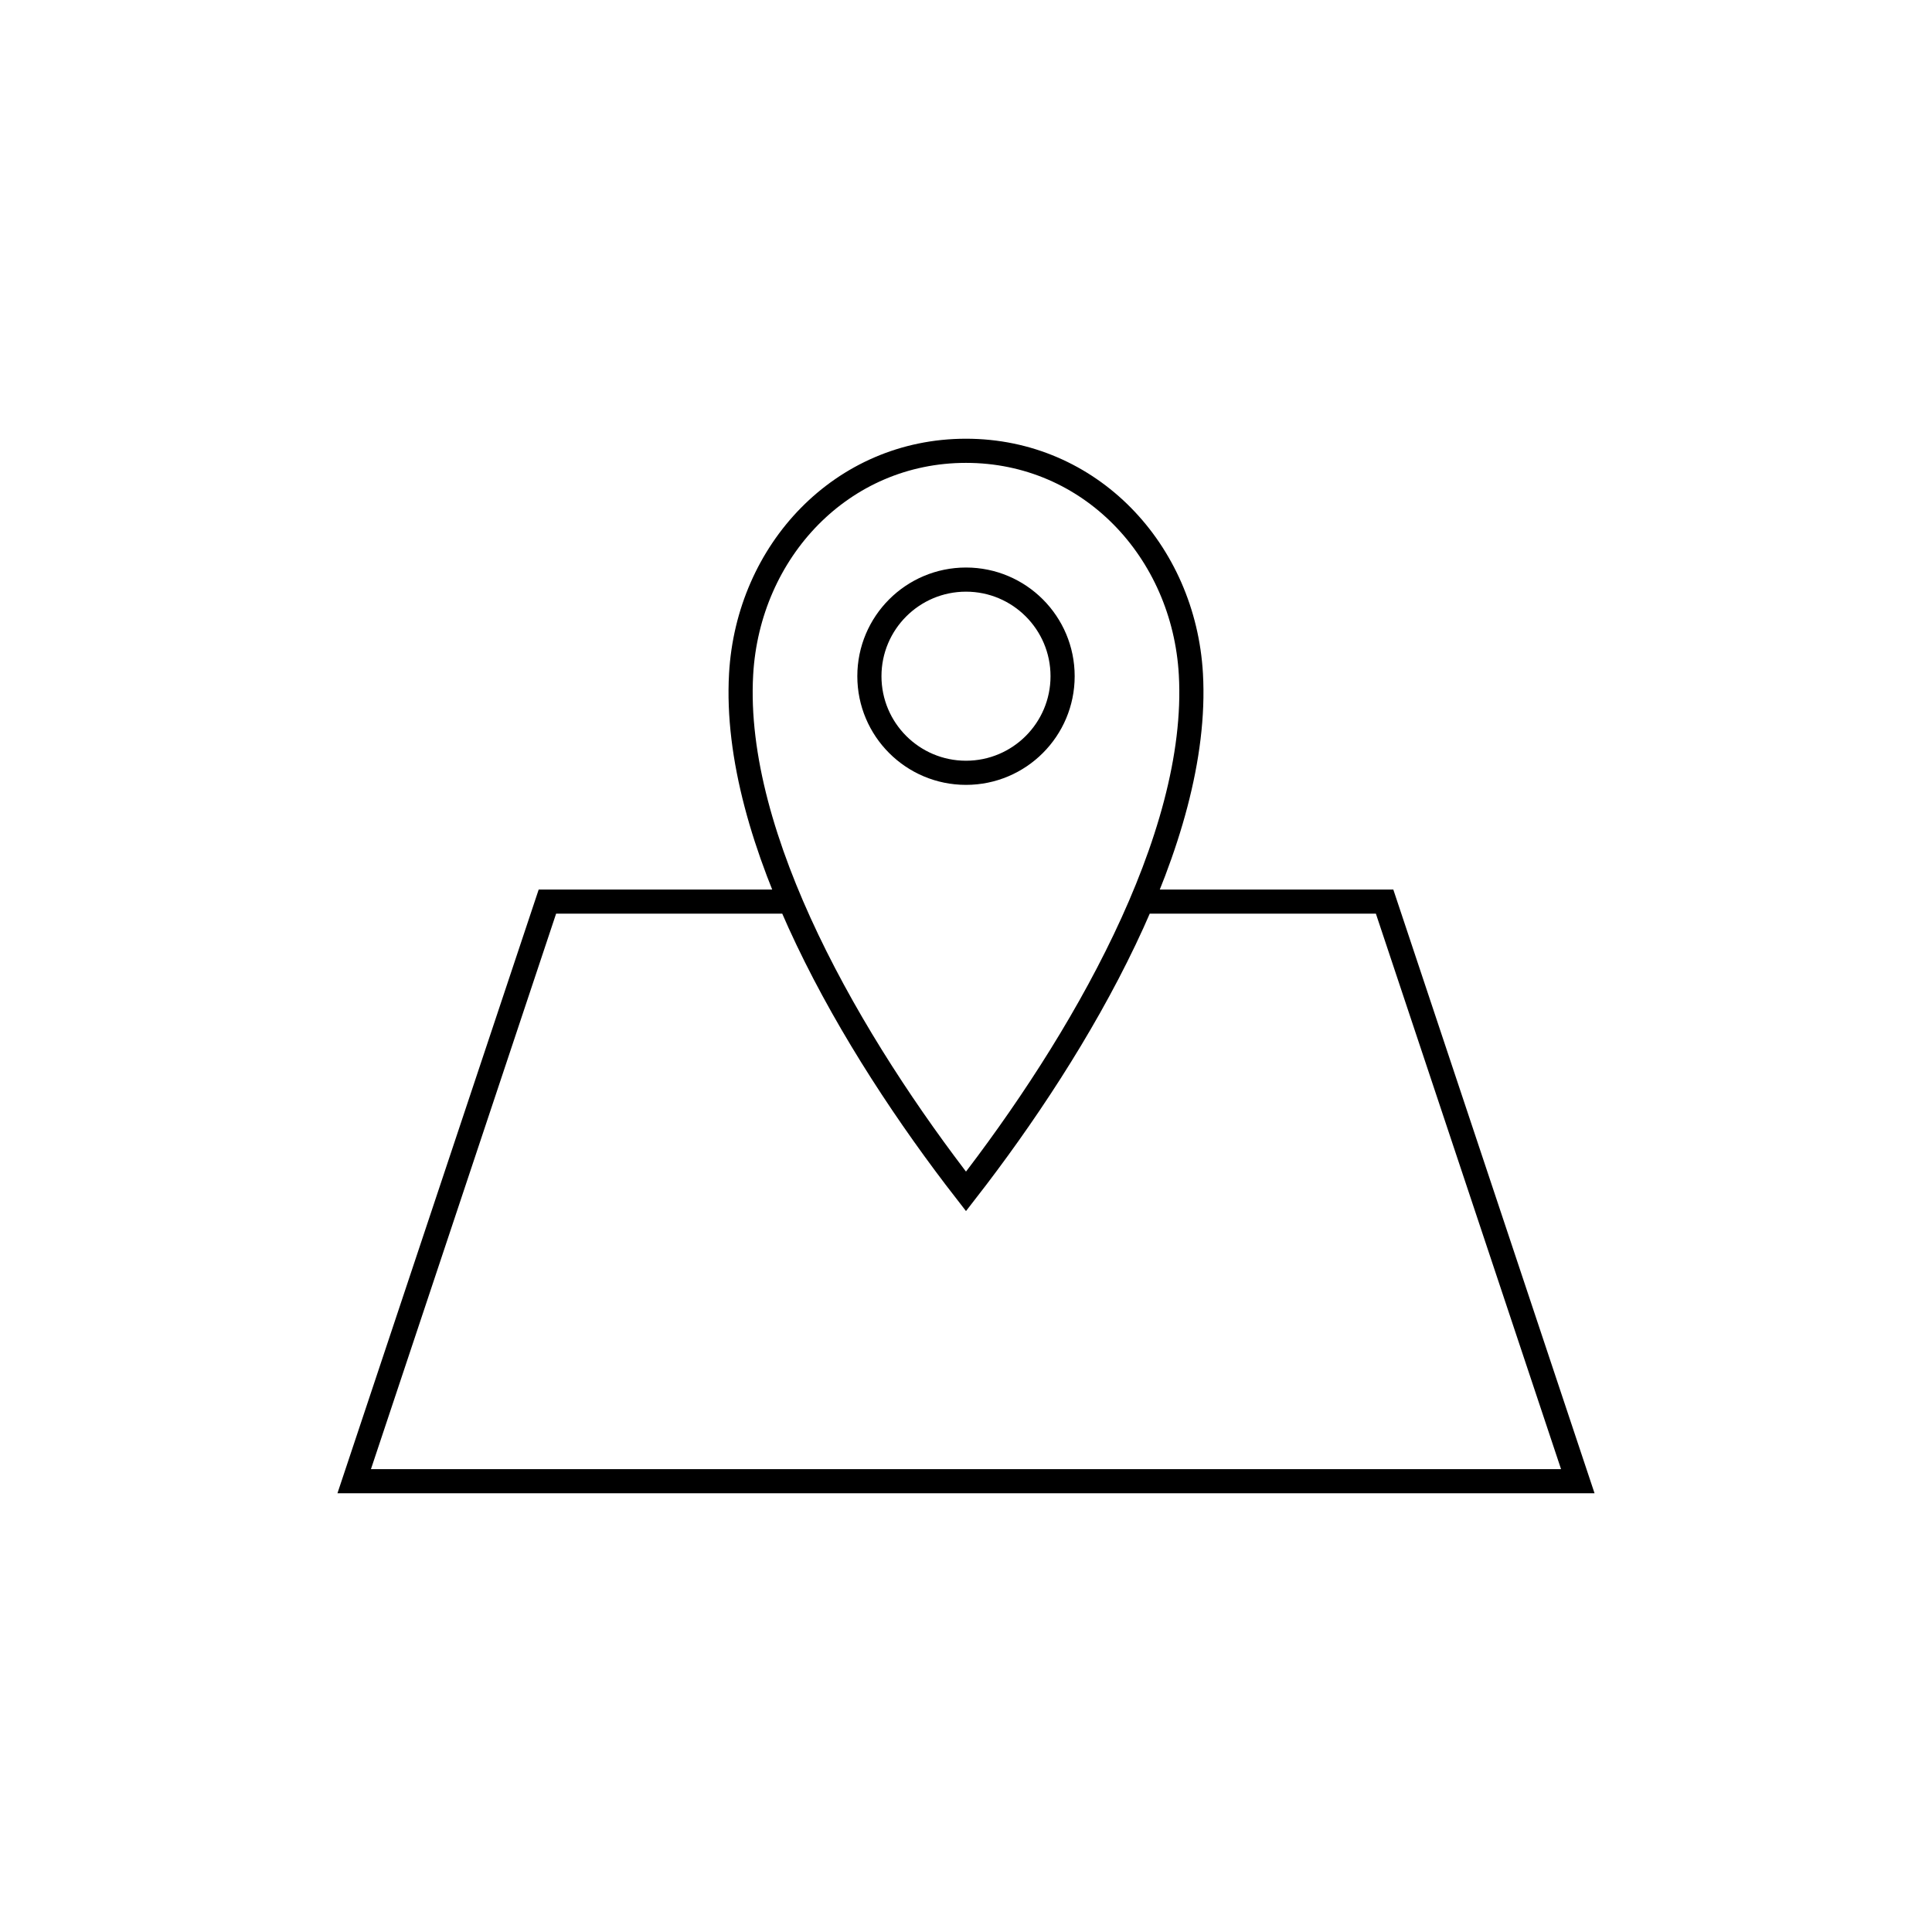 <svg xmlns="http://www.w3.org/2000/svg" viewBox="0 0 120 120" enable-background="new 0 0 120 120"><path d="M48.75 56h-14.75l-12 36h76l-12-36h-15.42m-4.58-14c0 3.313-2.687 6-6 6s-6-2.687-6-6 2.687-6 6-6 6 2.687 6 6zm-6-14c-7.714 0-13.533 6.223-13.968 13.871-.582 10.239 6.901 23.037 13.968 32.129 7.067-9.092 14.55-21.89 13.968-32.129-.435-7.648-6.254-13.871-13.968-13.871z" stroke="#000" stroke-width="1.5" stroke-miterlimit="10" fill="none"/></svg>